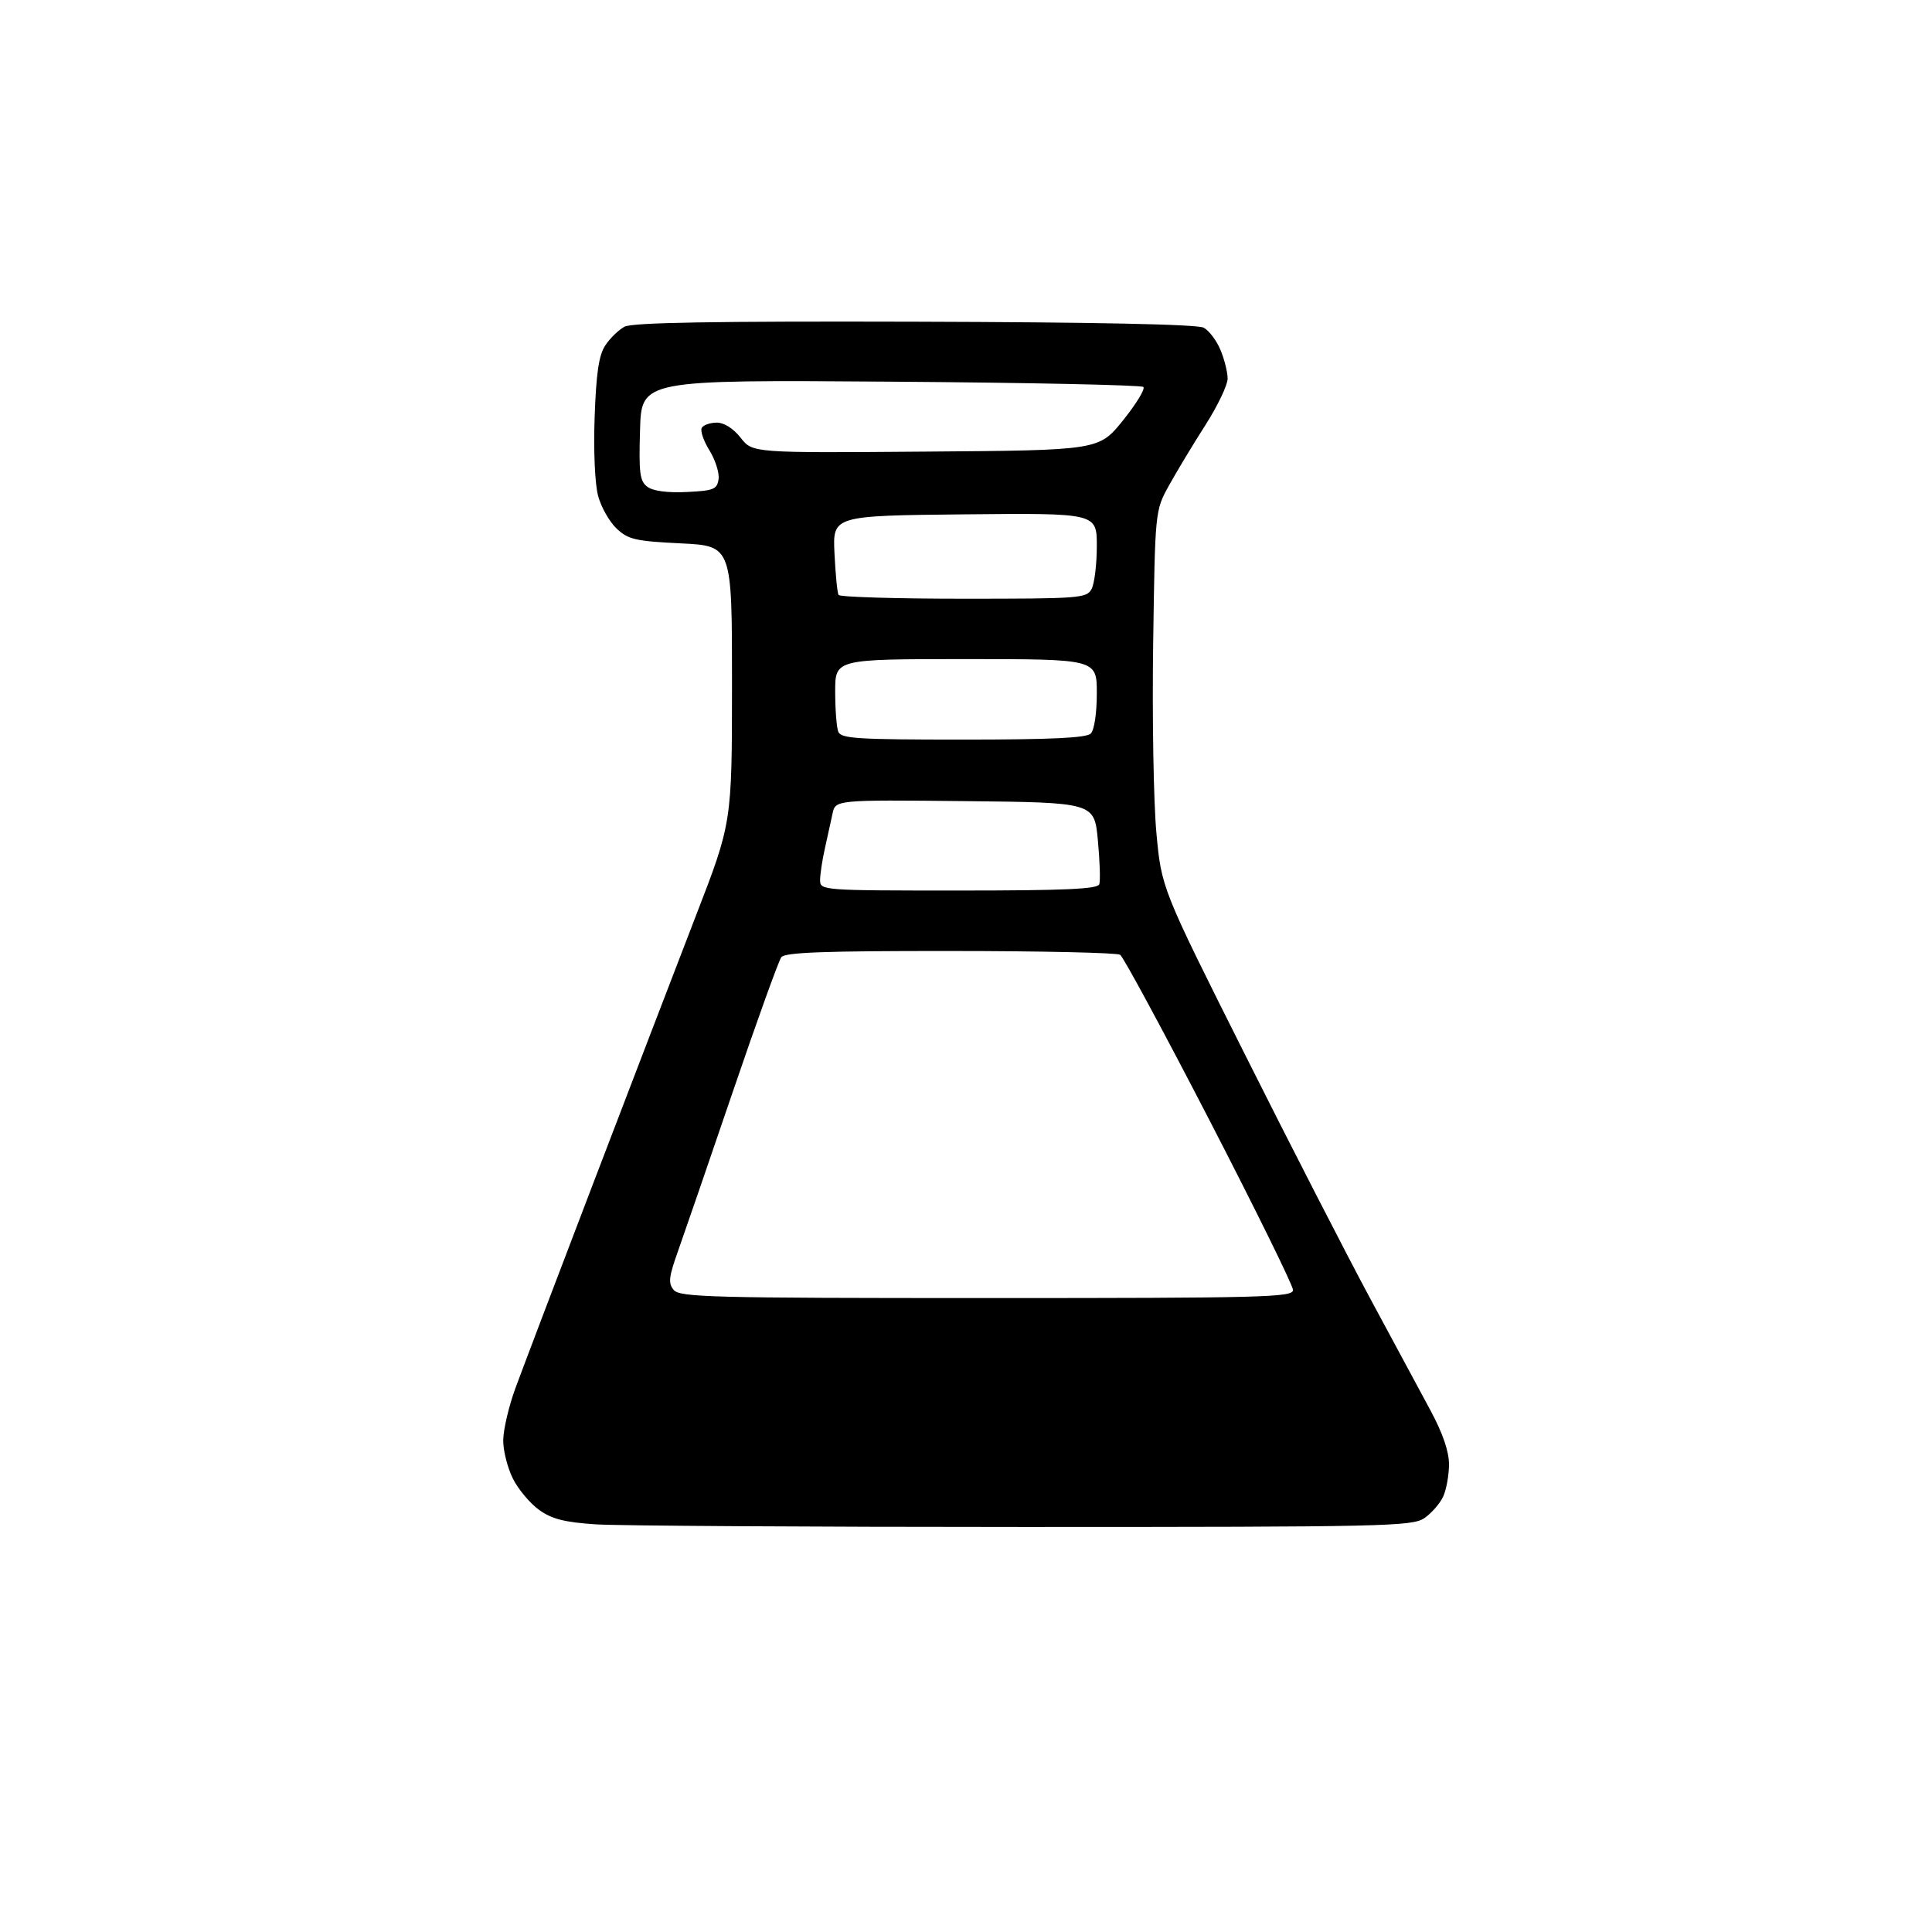 <?xml version="1.0" encoding="UTF-8" standalone="no"?>
<svg 
  version="1.1" 
  xmlns="http://www.w3.org/2000/svg" 
  xmlns:xlink="http://www.w3.org/1999/xlink" 
  xmlns:svg="http://www.w3.org/2000/svg"
  xmlns:rdf="http://www.w3.org/1999/02/22-rdf-syntax-ns#"
  xmlns:cc="http://creativecommons.org/ns#"
  xmlns:dc="http://purl.org/dc/elements/1.1/"
  viewBox="0 0 384 384"
  width="384"
  height="384"
>
<style>svg {background-color: white; }</style>"
<path stroke="none" fill="black" fill-rule="evenodd" d="M203.50,303.50C161.15,303.50 122.89,303.26 118.47,302.98C112.25,302.57 109.71,301.93 107.20,300.14C105.41,298.87 103.06,296.09 101.98,293.96C100.89,291.82 100.01,288.37 100.02,286.29C100.03,284.21 101.11,279.57 102.41,276.00C103.72,272.43 110.72,253.97 117.98,235.00C125.23,216.03 134.39,192.18 138.32,182.00C145.48,163.50 145.48,163.50 145.49,136.00C145.50,108.50 145.50,108.50 135.33,108.00C126.30,107.56 124.87,107.23 122.57,105.07C121.14,103.73 119.48,100.80 118.88,98.57C118.24,96.22 117.95,89.59 118.19,82.88C118.50,74.15 119.02,70.61 120.30,68.66C121.23,67.24 122.96,65.56 124.13,64.93C125.66,64.11 141.86,63.83 181.78,63.94C217.80,64.04 237.99,64.46 239.24,65.13C240.30,65.70 241.81,67.69 242.58,69.55C243.36,71.41 244.00,73.98 244.00,75.26C244.00,76.53 242.00,80.71 239.55,84.54C237.10,88.37 233.86,93.75 232.34,96.50C229.58,101.50 229.58,101.50 229.20,128.00C228.99,142.57 229.28,159.45 229.84,165.50C230.85,176.50 230.85,176.50 247.40,209.50C256.50,227.65 267.70,249.47 272.29,258.00C276.88,266.52 282.29,276.57 284.32,280.33C286.75,284.85 288.00,288.48 288.00,291.04C288.00,293.16 287.48,296.05 286.85,297.44C286.21,298.83 284.52,300.77 283.10,301.74C280.67,303.38 275.42,303.50 203.50,303.50zM196.12,258.00C251.31,258.00 257.00,257.85 257.00,256.40C257.00,255.52 249.52,240.33 240.39,222.65C231.25,204.97 223.26,190.17 222.64,189.77C222.01,189.36 206.82,189.02 188.87,189.02C163.93,189.00 156.02,189.29 155.29,190.25C154.77,190.94 150.43,202.97 145.65,217.00C140.87,231.03 135.97,245.26 134.77,248.64C132.92,253.82 132.78,255.04 133.91,256.39C135.11,257.84 141.42,258.00 196.12,258.00zM190.53,177.00C211.66,177.00 218.16,176.71 218.49,175.75C218.73,175.06 218.60,171.12 218.21,167.00C217.50,159.50 217.50,159.50 191.77,159.23C166.05,158.97 166.05,158.97 165.47,161.73C165.15,163.25 164.46,166.39 163.94,168.69C163.42,171.00 163.00,173.81 163.00,174.94C163.00,176.97 163.41,177.00 190.53,177.00zM191.41,147.00C208.89,147.00 215.93,146.67 216.80,145.80C217.50,145.10 218.00,141.76 218.00,137.80C218.00,131.00 218.00,131.00 192.00,131.00C166.00,131.00 166.00,131.00 166.00,137.42C166.00,140.95 166.27,144.55 166.61,145.42C167.14,146.80 170.27,147.00 191.41,147.00zM191.52,119.00C214.63,119.00 215.98,118.90 216.96,117.07C217.53,116.00 218.00,112.17 218.00,108.55C218.00,101.97 218.00,101.97 191.75,102.23C165.50,102.50 165.50,102.50 165.86,110.00C166.06,114.12 166.42,117.84 166.67,118.25C166.92,118.66 178.10,119.00 191.52,119.00zM136.50,97.79C141.87,97.53 142.53,97.26 142.82,95.23C143.00,93.99 142.18,91.41 141.00,89.50C139.82,87.60 139.14,85.58 139.49,85.02C139.83,84.46 141.18,84.00 142.49,84.00C143.93,84.00 145.77,85.17 147.21,87.01C149.57,90.03 149.57,90.03 183.99,89.76C218.41,89.50 218.41,89.50 223.21,83.55C225.84,80.28 227.66,77.29 227.25,76.91C226.84,76.53 204.23,76.05 177.00,75.86C127.50,75.50 127.50,75.50 127.21,85.48C126.96,94.12 127.16,95.65 128.71,96.78C129.84,97.60 132.71,97.98 136.50,97.79z" />

</svg>